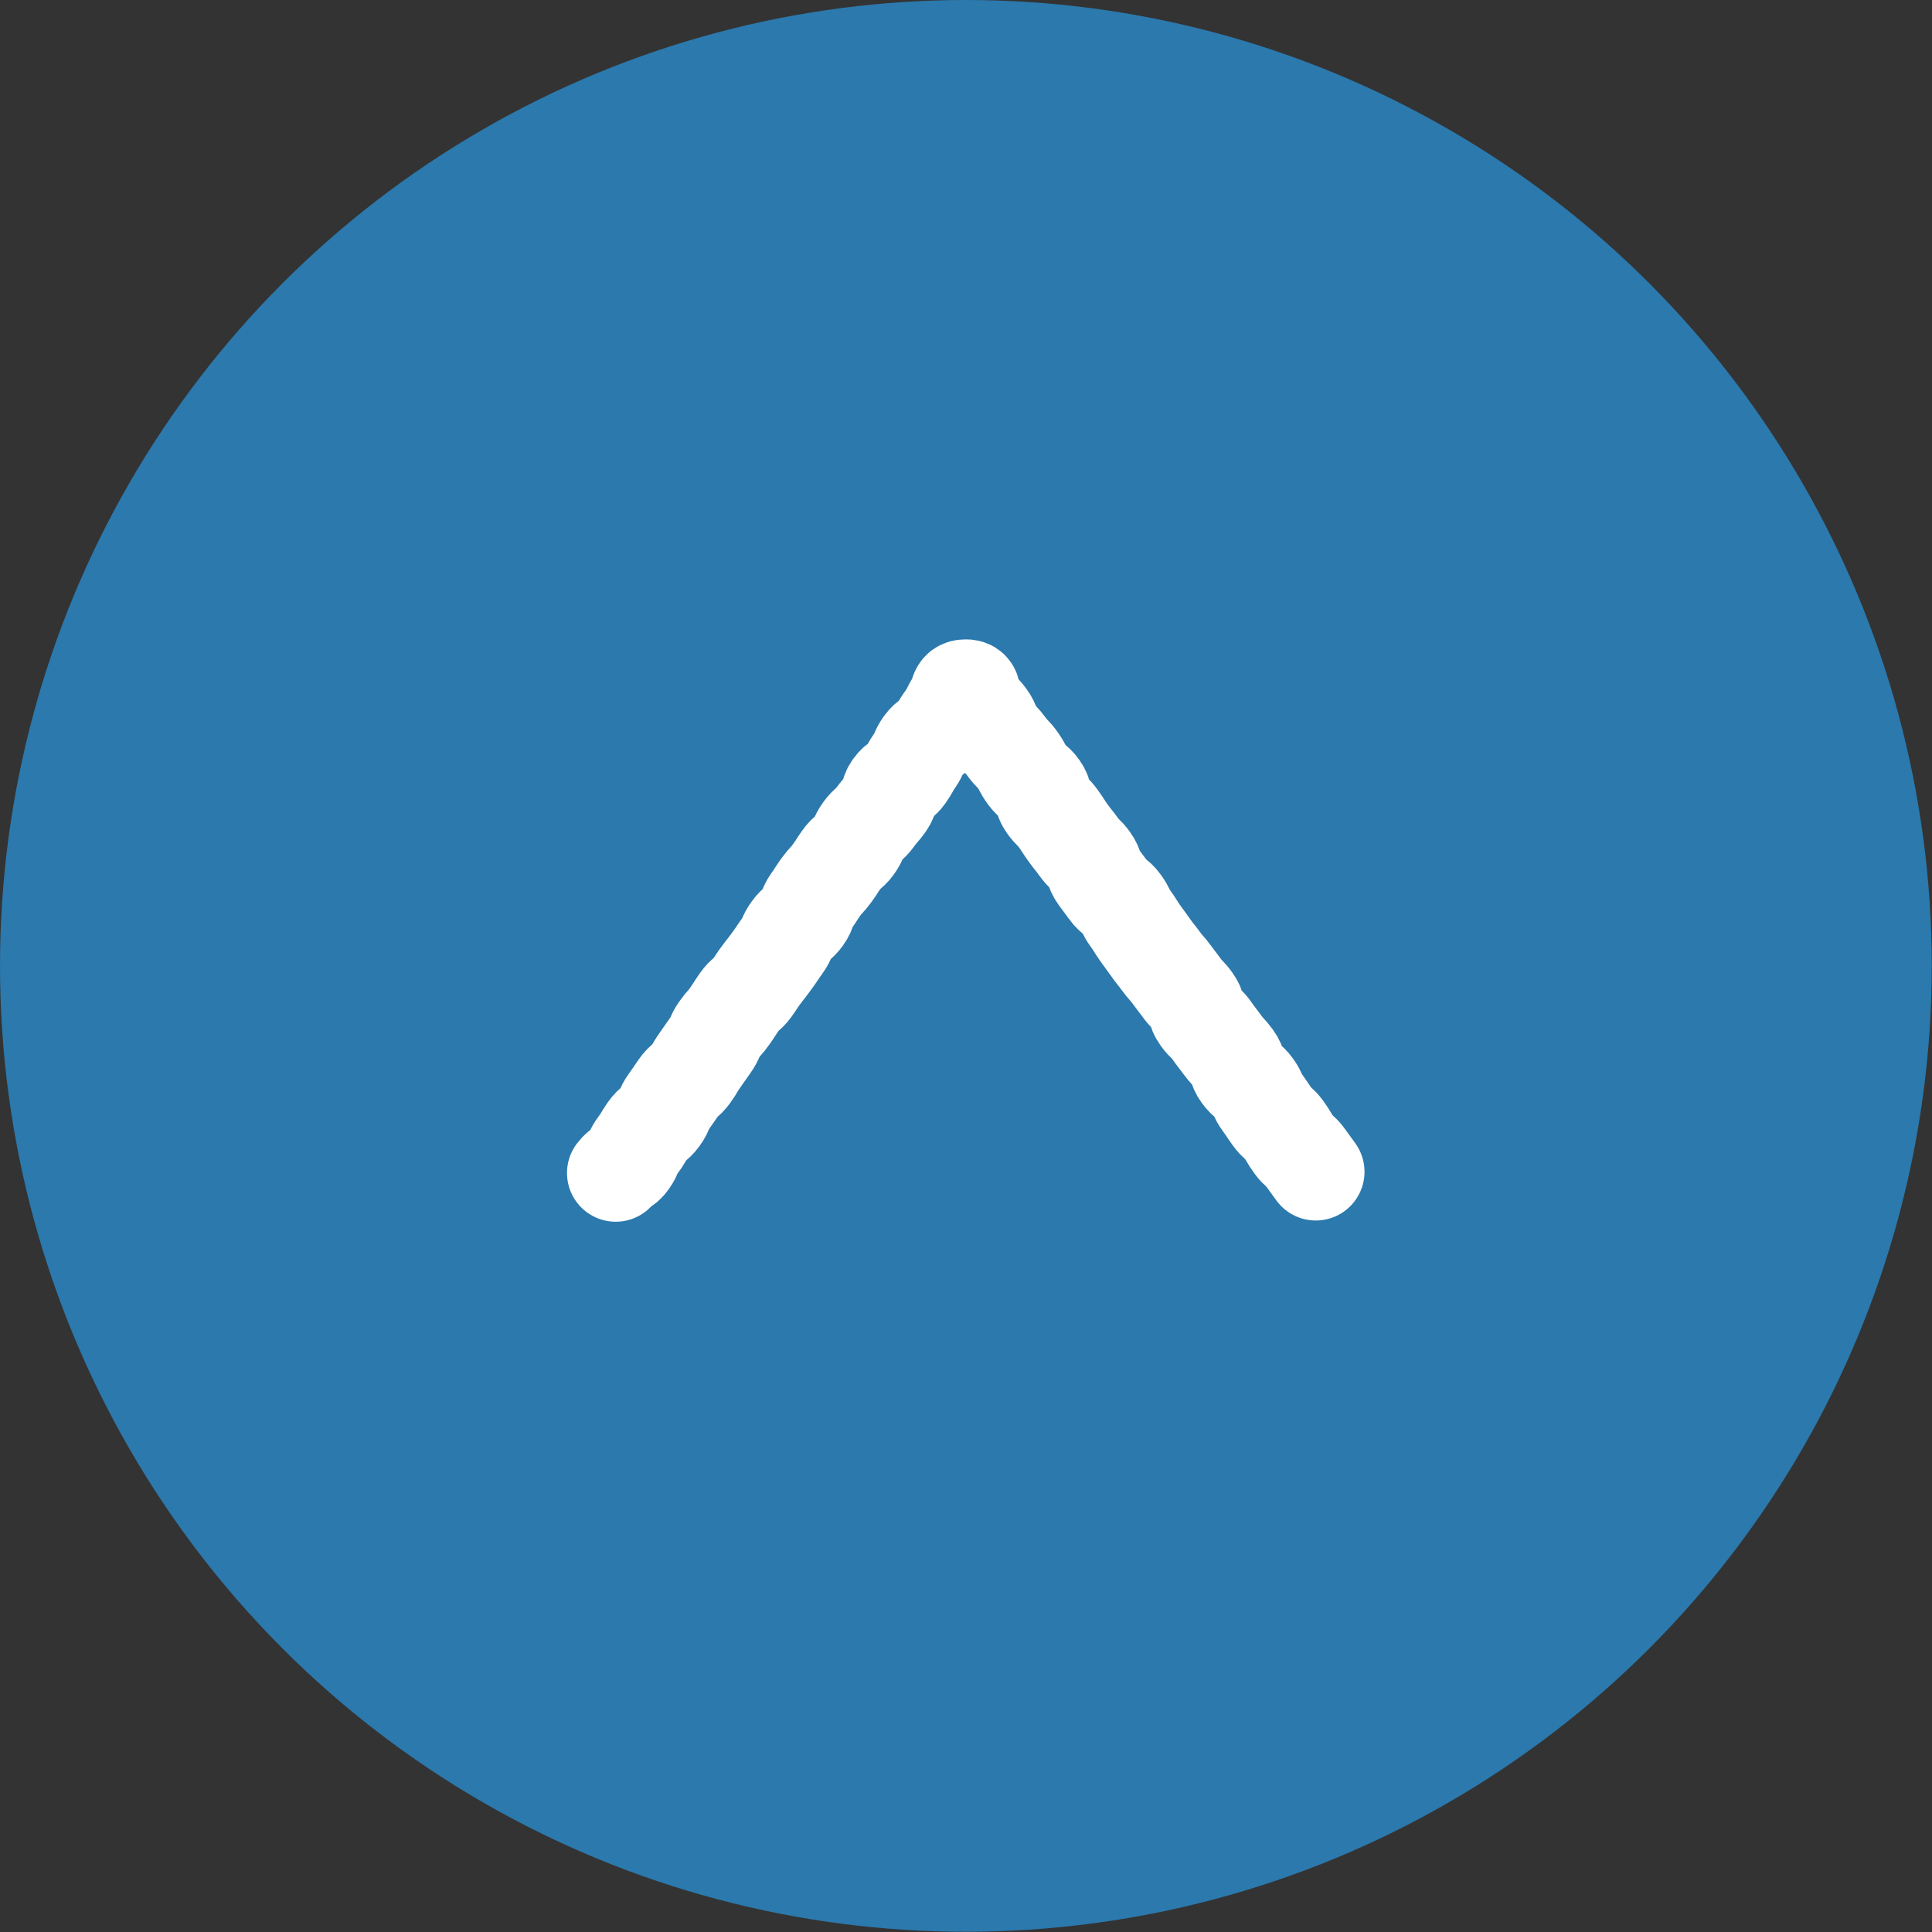 <svg xmlns="http://www.w3.org/2000/svg" viewBox="0 0 79.29 79.29"><rect x="0" y="0" width="79.29" height="79.29" fill="#333333" stroke="none"/><defs><style>.cls-1{fill:#2b79ad;}.cls-2{fill:none;stroke:#fff;stroke-linecap:round;stroke-linejoin:round;stroke-width:4px;}</style></defs><g id="レイヤー_2" data-name="レイヤー 2"><g id="_追加_ページトップへ_SNS追従" data-name="【追加】ページトップへ+SNS追従"><circle class="cls-1" cx="39.64" cy="39.64" r="39.64"/><path class="cls-2" d="M54,48.09l-.42-.58c-.21-.29-.28-.25-.49-.54s-.18-.31-.39-.6-.28-.25-.49-.54-.2-.3-.41-.59-.15-.34-.36-.63-.29-.23-.5-.52-.11-.37-.32-.66-.25-.27-.46-.56-.22-.28-.43-.58-.26-.25-.47-.54-.1-.38-.31-.67-.25-.26-.46-.55L48.09,40c-.21-.29-.24-.27-.45-.56s-.23-.28-.43-.57l-.42-.58c-.21-.3-.19-.31-.4-.6s-.16-.33-.37-.62-.31-.23-.52-.52-.22-.29-.43-.58-.11-.37-.32-.66-.26-.25-.47-.54-.23-.29-.44-.58-.2-.31-.41-.6-.26-.26-.47-.55-.08-.39-.29-.69-.3-.23-.51-.52-.17-.32-.38-.62-.25-.26-.46-.55-.25-.27-.47-.57-.13-.35-.34-.64-.27-.26-.49-.55,0-.66-.38-.66-.24.29-.45.59-.15.33-.36.62-.2.31-.4.6-.32.22-.53.51-.14.34-.35.64-.17.31-.38.61-.32.21-.53.5-.08.39-.29.68-.24.28-.45.57-.28.24-.49.53-.14.34-.35.63-.3.23-.51.53-.19.3-.4.59-.25.27-.46.56-.19.3-.4.59-.11.36-.32.65-.29.24-.5.53-.14.34-.35.63-.2.3-.41.59-.22.29-.44.58-.2.3-.41.59-.29.23-.5.53-.19.3-.4.6-.24.27-.45.57-.14.34-.35.63l-.42.6c-.21.29-.18.31-.39.6s-.29.24-.5.54-.2.3-.41.59-.14.35-.35.64-.3.23-.51.53-.18.32-.4.61-.15.34-.36.64-.33.21-.55.5"/></g></g></svg>